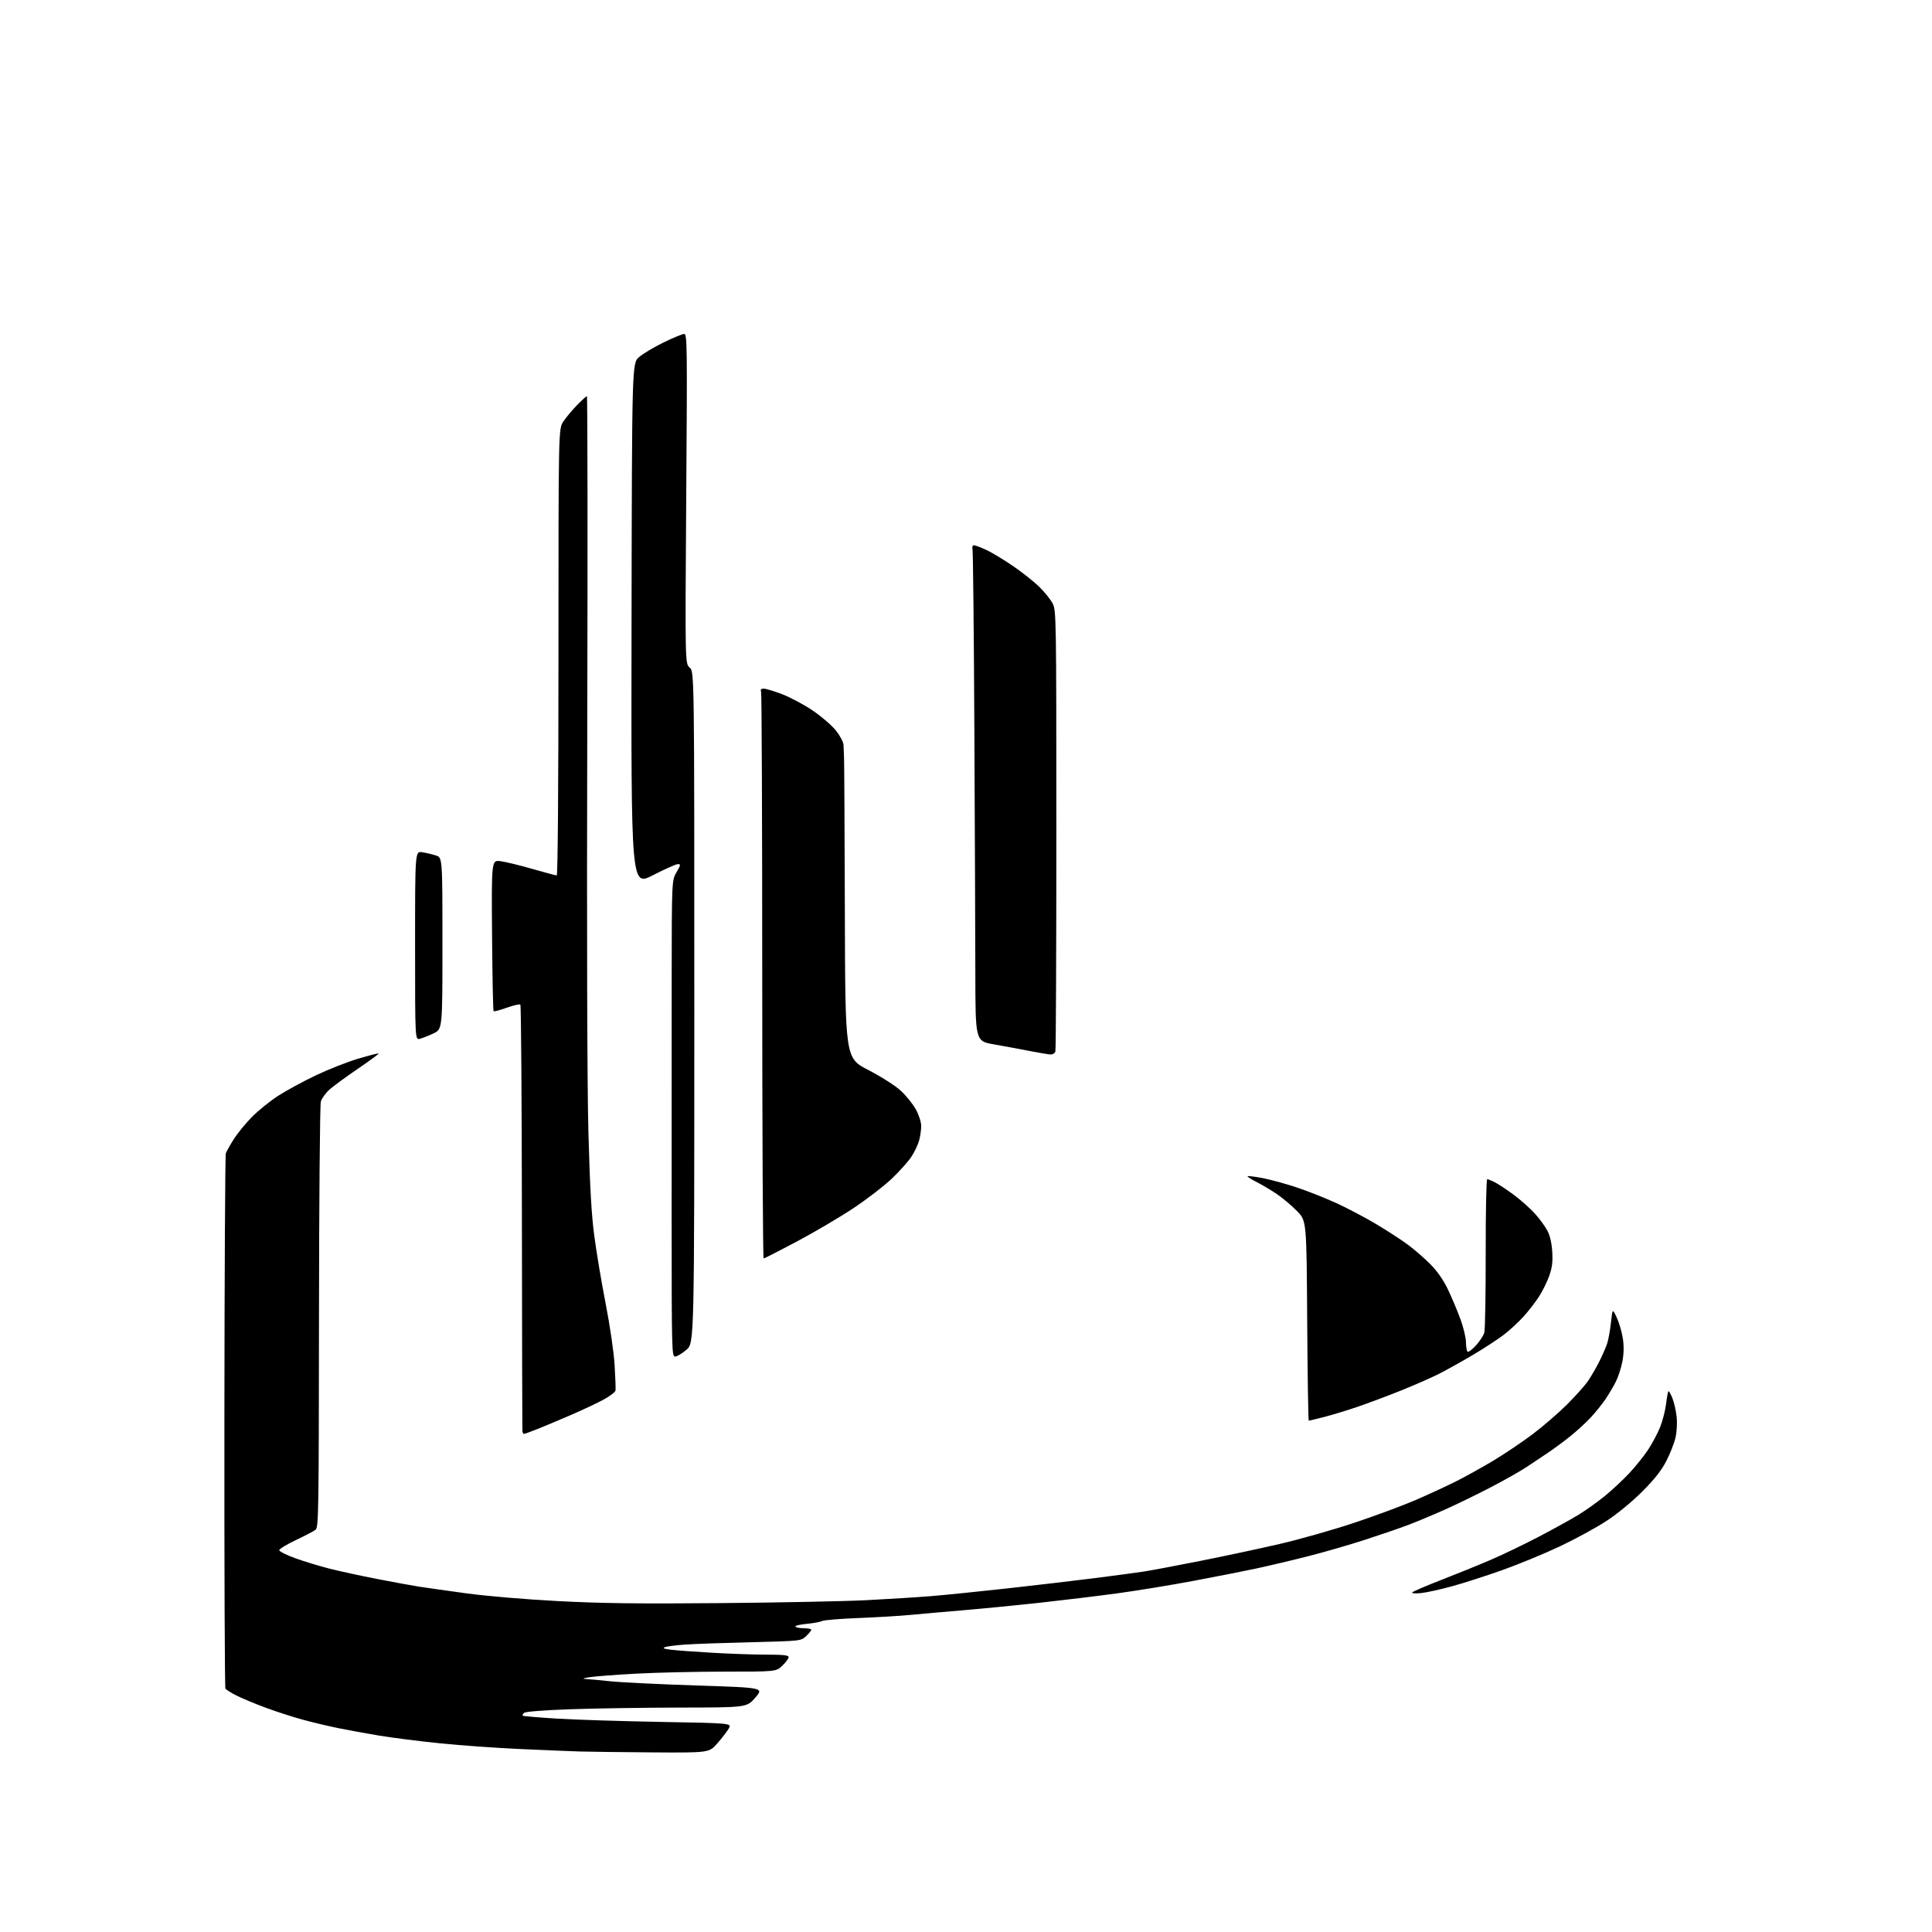 <?xml version="1.0" encoding="UTF-8" standalone="no"?>
<svg 
  version="1.1" 
  xmlns="http://www.w3.org/2000/svg" 
  xmlns:xlink="http://www.w3.org/1999/xlink" 
  xmlns:svg="http://www.w3.org/2000/svg"
  xmlns:rdf="http://www.w3.org/1999/02/22-rdf-syntax-ns#"
  xmlns:cc="http://creativecommons.org/ns#"
  xmlns:dc="http://purl.org/dc/elements/1.1/"
  viewBox="0 0 1024 1024"
  width="1024"
  height="1024"
>
<style>svg {background-color: white; }</style>"
<path stroke="none" fill="black" fill-rule="evenodd" d="M345.67,928.80C329.08,928.68 311.68,928.47 307.00,928.32C302.32,928.17 288.31,927.59 275.85,927.03C263.40,926.48 244.27,925.11 233.35,924.01C222.43,922.90 207.88,921.06 201.00,919.91C194.12,918.77 184.28,916.97 179.12,915.91C173.96,914.86 165.50,912.84 160.33,911.43C155.15,910.02 146.32,907.16 140.71,905.08C135.09,902.99 128.17,900.11 125.32,898.66C122.47,897.22 119.84,895.56 119.48,894.97C119.11,894.38 118.87,830.71 118.93,753.48C118.99,676.25 119.33,612.26 119.69,611.28C120.05,610.30 121.88,607.02 123.77,604.00C125.65,600.98 129.96,595.67 133.35,592.20C136.73,588.74 143.08,583.60 147.45,580.78C151.83,577.97 160.83,573.09 167.45,569.93C174.08,566.78 184.19,562.80 189.92,561.10C195.65,559.40 200.50,558.17 200.70,558.36C200.90,558.56 195.98,562.18 189.78,566.40C183.58,570.62 176.80,575.58 174.71,577.42C172.63,579.27 170.53,582.16 170.05,583.84C169.56,585.53 169.12,636.99 169.07,698.20C168.97,802.51 168.86,809.58 167.23,810.83C166.28,811.56 161.56,814.03 156.75,816.31C151.94,818.59 148.00,820.99 148.00,821.63C148.00,822.28 151.83,824.20 156.51,825.89C161.20,827.59 169.41,830.08 174.76,831.44C180.12,832.79 191.47,835.26 200.00,836.91C208.53,838.57 218.43,840.38 222.00,840.94C225.57,841.49 236.82,843.09 247.00,844.48C257.78,845.96 278.02,847.67 295.50,848.60C318.68,849.82 338.34,850.07 382.00,849.68C413.07,849.41 447.95,848.71 459.50,848.12C471.05,847.52 486.35,846.56 493.50,845.98C500.65,845.40 518.65,843.57 533.50,841.93C548.35,840.28 569.27,837.83 580.00,836.47C590.73,835.11 602.65,833.51 606.50,832.91C610.35,832.31 623.62,829.81 636.00,827.35C648.38,824.90 667.27,820.87 678.00,818.39C688.73,815.92 706.73,810.81 718.00,807.04C729.27,803.27 743.90,797.84 750.50,794.97C757.10,792.10 766.55,787.73 771.50,785.26C776.45,782.79 785.43,777.82 791.46,774.20C797.49,770.58 806.87,764.27 812.30,760.17C817.74,756.08 825.89,749.05 830.41,744.56C834.93,740.07 840.01,734.39 841.68,731.95C843.36,729.50 846.08,724.80 847.73,721.50C849.38,718.20 851.24,713.91 851.87,711.97C852.50,710.03 853.38,705.08 853.84,700.97C854.67,693.50 854.67,693.50 856.89,698.28C858.12,700.91 859.56,705.78 860.09,709.10C860.76,713.24 860.71,717.07 859.95,721.31C859.34,724.72 857.76,729.65 856.44,732.29C855.12,734.92 852.59,739.19 850.81,741.79C849.04,744.38 845.54,748.70 843.04,751.39C840.54,754.08 835.58,758.62 832.00,761.47C828.42,764.32 823.02,768.29 820.00,770.30C816.98,772.31 812.02,775.60 809.00,777.63C805.98,779.65 797.65,784.36 790.50,788.10C783.35,791.84 772.33,797.21 766.00,800.04C759.67,802.87 750.90,806.54 746.50,808.21C742.10,809.88 731.75,813.43 723.50,816.11C715.25,818.80 701.52,822.76 693.00,824.92C684.48,827.08 672.10,830.00 665.50,831.41C658.90,832.82 643.85,835.78 632.05,837.99C620.25,840.20 602.26,843.14 592.07,844.52C581.88,845.90 563.41,848.14 551.02,849.50C538.63,850.85 520.40,852.64 510.50,853.47C500.60,854.30 488.00,855.41 482.50,855.94C477.00,856.47 464.62,857.21 455.00,857.59C445.37,857.96 436.71,858.68 435.74,859.17C434.78,859.67 431.08,860.35 427.52,860.68C423.97,861.01 421.30,861.67 421.59,862.14C421.88,862.61 423.89,863.00 426.06,863.00C428.23,863.00 430.00,863.37 430.00,863.81C430.00,864.26 428.76,865.78 427.25,867.19C424.50,869.75 424.50,869.75 398.00,870.41C383.43,870.77 367.68,871.33 363.00,871.66C358.32,871.99 353.60,872.59 352.50,873.00C351.00,873.55 351.76,873.90 355.50,874.38C358.25,874.73 368.15,875.46 377.50,876.00C386.85,876.54 399.79,876.99 406.25,876.99C415.24,877.00 418.00,877.31 418.00,878.30C418.00,879.02 416.52,881.05 414.70,882.80C411.40,886.00 411.40,886.00 384.12,886.00C369.11,886.00 347.98,886.48 337.16,887.07C326.35,887.66 315.25,888.50 312.50,888.95C308.96,889.53 308.37,889.81 310.50,889.91C312.15,889.99 318.00,890.53 323.50,891.11C329.00,891.69 349.56,892.70 369.19,893.34C404.87,894.50 404.87,894.50 400.35,899.75C395.82,905.00 395.82,905.00 360.66,905.05C341.32,905.08 314.99,905.48 302.15,905.94C287.79,906.47 278.39,907.21 277.72,907.88C277.12,908.48 276.83,909.15 277.07,909.38C277.30,909.61 285.38,910.29 295.00,910.89C304.62,911.49 329.47,912.28 350.21,912.65C387.93,913.32 387.93,913.32 386.22,916.20C385.29,917.79 382.57,921.32 380.18,924.04C375.84,929.00 375.84,929.00 345.67,928.80zM753.22,844.36C750.31,844.67 748.18,844.52 748.47,844.05C748.76,843.57 755.64,840.61 763.75,837.46C771.86,834.32 783.67,829.52 790.00,826.80C796.33,824.09 807.80,818.57 815.50,814.54C823.20,810.51 832.65,805.30 836.50,802.96C840.35,800.61 846.66,796.12 850.52,792.97C854.38,789.83 860.23,784.37 863.52,780.86C866.81,777.34 871.28,771.77 873.46,768.49C875.64,765.20 878.51,759.83 879.84,756.55C881.16,753.27 882.60,747.72 883.04,744.22C883.47,740.71 884.03,737.63 884.29,737.38C884.54,737.12 885.49,738.77 886.40,741.04C887.31,743.30 888.32,747.77 888.65,750.96C889.01,754.34 888.74,758.99 888.01,762.13C887.32,765.08 885.12,770.64 883.13,774.48C880.57,779.42 876.82,784.16 870.35,790.62C864.91,796.06 857.20,802.39 851.35,806.21C845.93,809.76 834.75,815.84 826.50,819.73C818.25,823.61 804.52,829.26 796.00,832.28C787.48,835.30 775.55,839.13 769.50,840.79C763.45,842.45 756.12,844.06 753.22,844.36zM277.67,760.00C277.30,760.00 276.94,759.21 276.87,758.25C276.80,757.29 276.69,706.25 276.62,644.83C276.55,583.42 276.19,532.85 275.81,532.47C275.42,532.09 272.19,532.83 268.61,534.11C265.04,535.39 261.88,536.22 261.61,535.94C261.33,535.67 260.97,517.52 260.80,495.62C260.50,455.81 260.50,455.81 265.32,456.45C267.98,456.80 275.55,458.64 282.15,460.54C288.76,462.44 294.57,464.00 295.08,464.00C295.63,464.00 296.00,417.02 296.00,345.64C296.00,227.28 296.00,227.28 298.59,223.39C300.02,221.25 303.27,217.36 305.81,214.75C308.35,212.14 310.71,210.00 311.07,210.00C311.42,210.00 311.51,288.86 311.26,385.25C310.98,494.78 311.21,575.31 311.87,600.00C312.65,628.96 313.47,643.64 314.98,655.00C316.10,663.52 318.82,679.73 321.02,691.00C323.32,702.81 325.33,716.61 325.76,723.55C326.17,730.18 326.38,736.26 326.22,737.05C326.06,737.85 323.33,739.93 320.15,741.69C316.97,743.44 309.22,747.11 302.93,749.83C296.64,752.55 288.54,755.96 284.92,757.39C281.30,758.83 278.04,760.00 277.67,760.00zM693.67,753.00C693.40,753.00 693.03,729.17 692.84,700.04C692.50,647.08 692.50,647.08 687.50,641.94C684.75,639.12 680.02,635.12 677.00,633.05C673.98,630.97 669.09,628.06 666.15,626.57C663.21,625.08 661.00,623.67 661.25,623.42C661.49,623.18 665.11,623.63 669.30,624.43C673.48,625.23 681.61,627.46 687.37,629.39C693.13,631.31 702.49,635.02 708.17,637.61C713.85,640.21 723.23,645.14 729.00,648.56C734.77,651.98 742.42,656.93 746.00,659.56C749.58,662.19 755.06,666.94 758.19,670.13C761.93,673.94 765.11,678.53 767.50,683.57C769.50,687.78 772.45,694.80 774.07,699.18C775.68,703.56 777.00,709.10 777.00,711.51C777.00,713.91 777.40,716.13 777.89,716.43C778.38,716.74 780.39,715.20 782.37,713.02C784.34,710.84 786.30,707.80 786.72,706.28C787.15,704.75 787.48,685.84 787.45,664.25C787.42,642.66 787.78,625.00 788.25,625.00C788.72,625.00 790.54,625.73 792.30,626.63C794.06,627.52 798.53,630.48 802.23,633.20C805.93,635.93 811.03,640.46 813.56,643.28C816.09,646.09 819.10,650.22 820.24,652.45C821.55,655.00 822.47,659.09 822.73,663.50C823.05,668.76 822.66,671.91 821.16,676.17C820.06,679.29 817.62,684.24 815.73,687.17C813.85,690.10 810.15,694.88 807.52,697.79C804.89,700.70 800.21,705.03 797.12,707.40C794.03,709.78 786.55,714.66 780.50,718.24C774.45,721.82 766.26,726.37 762.31,728.36C758.35,730.34 749.35,734.28 742.31,737.11C735.26,739.93 725.00,743.78 719.50,745.65C714.00,747.53 706.05,749.95 701.83,751.03C697.62,752.11 693.94,753.00 693.67,753.00zM357.82,719.00C356.08,719.00 356.00,715.96 355.98,647.25C355.96,607.79 355.97,551.00 356.00,521.05C356.05,466.59 356.05,466.59 358.57,462.30C360.82,458.45 360.90,458.00 359.30,458.00C358.32,458.00 352.34,460.66 346.01,463.91C334.50,469.82 334.50,469.82 334.73,331.16C334.96,192.50 334.96,192.50 338.73,189.25C340.80,187.47 346.64,183.98 351.70,181.50C356.77,179.03 361.68,177.00 362.62,177.00C364.22,177.00 364.29,182.42 363.71,264.37C363.11,351.73 363.11,351.73 365.55,353.86C368.00,355.99 368.00,355.99 368.00,533.92C368.00,711.84 368.00,711.84 363.82,715.42C361.52,717.39 358.82,719.00 357.82,719.00zM404.75,667.00C404.34,667.00 404.00,599.76 404.00,517.58C404.00,435.40 403.73,367.45 403.39,366.58C402.96,365.46 403.38,365.00 404.83,365.00C405.95,365.00 410.39,366.35 414.69,368.00C418.98,369.65 426.26,373.55 430.86,376.67C435.46,379.79 440.97,384.55 443.11,387.26C445.29,390.02 447.03,393.35 447.08,394.84C447.12,396.30 447.25,399.30 447.36,401.50C447.48,403.70 447.67,440.44 447.79,483.14C448.00,560.78 448.00,560.78 460.09,567.05C467.04,570.65 474.40,575.34 477.39,578.07C480.25,580.68 483.86,585.17 485.43,588.05C487.08,591.09 488.27,594.78 488.26,596.89C488.25,598.87 487.74,602.33 487.13,604.56C486.52,606.79 484.66,610.68 482.99,613.21C481.31,615.73 476.64,620.93 472.61,624.77C468.58,628.60 459.48,635.60 452.39,640.32C445.30,645.04 431.85,652.97 422.50,657.95C413.15,662.92 405.16,666.99 404.75,667.00zM556.68,558.88C555.48,558.82 550.45,557.97 545.50,557.00C540.55,556.03 532.11,554.47 526.75,553.53C517.00,551.82 517.00,551.82 516.95,515.66C516.92,495.77 516.69,437.65 516.43,386.50C516.18,335.35 515.74,292.49 515.46,291.25C515.15,289.83 515.43,289.00 516.23,289.01C516.93,289.02 519.88,290.13 522.79,291.48C525.70,292.84 532.08,296.68 536.96,300.03C541.84,303.37 548.13,308.37 550.93,311.12C553.74,313.88 556.90,317.84 557.95,319.91C559.82,323.56 559.88,327.23 559.89,439.59C559.89,503.34 559.66,556.29 559.38,557.25C559.08,558.28 557.97,558.95 556.68,558.88zM222.54,550.58C220.00,551.22 220.00,551.22 220.00,501.17C220.00,451.13 220.00,451.13 223.75,451.70C225.81,452.02 229.07,452.78 231.00,453.40C234.50,454.51 234.50,454.51 234.50,499.99C234.50,545.47 234.50,545.47 229.79,547.71C227.20,548.94 223.94,550.23 222.54,550.58z" />

</svg>